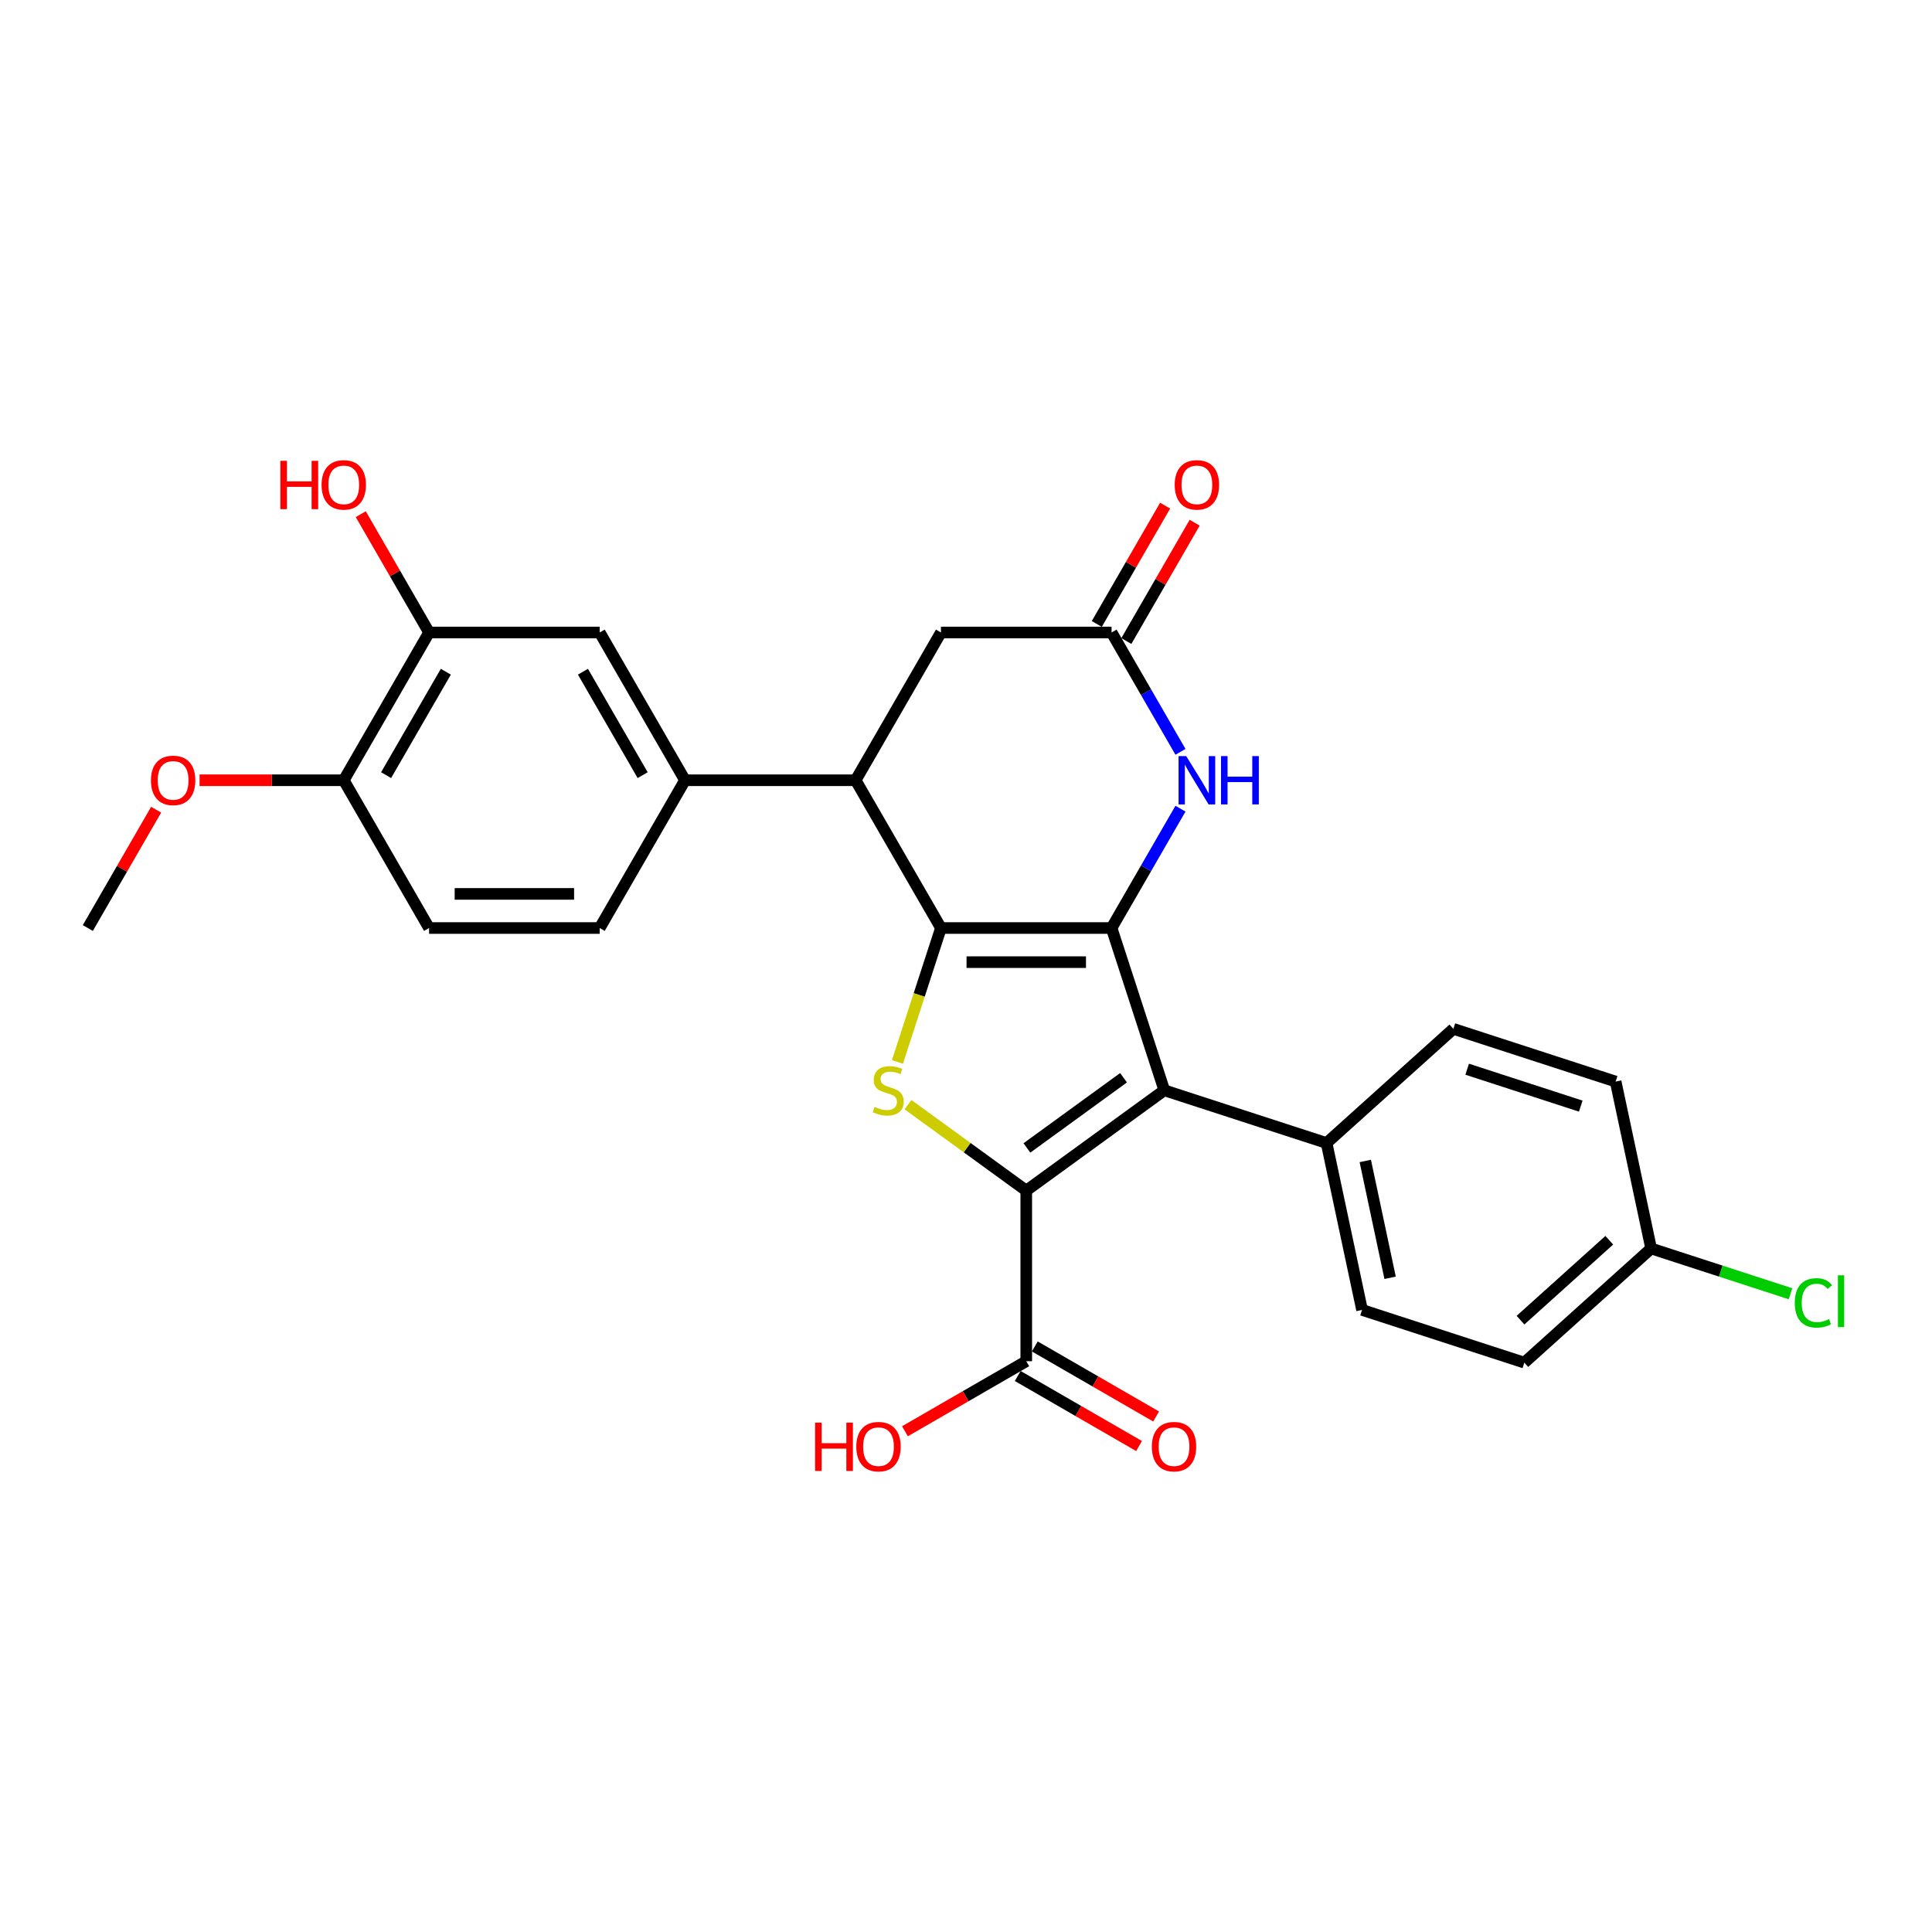 <?xml version='1.0' encoding='iso-8859-1'?>
<svg version='1.1' baseProfile='full'
              xmlns='http://www.w3.org/2000/svg'
                      xmlns:rdkit='http://www.rdkit.org/xml'
                      xmlns:xlink='http://www.w3.org/1999/xlink'
                  xml:space='preserve'
width='1000px' height='1000px' viewBox='0 0 1000 1000'>
<!-- END OF HEADER -->
<rect style='opacity:1.0;fill:#FFFFFF;stroke:none' width='1000' height='1000' x='0' y='0'> </rect>
<path class='bond-0' d='M 575.349,480.342 L 487.033,480.342' style='fill:none;fill-rule:evenodd;stroke:#000000;stroke-width:6px;stroke-linecap:butt;stroke-linejoin:miter;stroke-opacity:1' />
<path class='bond-0' d='M 562.102,498.006 L 500.281,498.006' style='fill:none;fill-rule:evenodd;stroke:#000000;stroke-width:6px;stroke-linecap:butt;stroke-linejoin:miter;stroke-opacity:1' />
<path class='bond-2' d='M 575.349,480.342 L 602.64,564.336' style='fill:none;fill-rule:evenodd;stroke:#000000;stroke-width:6px;stroke-linecap:butt;stroke-linejoin:miter;stroke-opacity:1' />
<path class='bond-4' d='M 575.349,480.342 L 593.181,449.457' style='fill:none;fill-rule:evenodd;stroke:#000000;stroke-width:6px;stroke-linecap:butt;stroke-linejoin:miter;stroke-opacity:1' />
<path class='bond-4' d='M 593.181,449.457 L 611.012,418.572' style='fill:none;fill-rule:evenodd;stroke:#0000FF;stroke-width:6px;stroke-linecap:butt;stroke-linejoin:miter;stroke-opacity:1' />
<path class='bond-3' d='M 487.033,480.342 L 475.772,515' style='fill:none;fill-rule:evenodd;stroke:#000000;stroke-width:6px;stroke-linecap:butt;stroke-linejoin:miter;stroke-opacity:1' />
<path class='bond-3' d='M 475.772,515 L 464.511,549.658' style='fill:none;fill-rule:evenodd;stroke:#CCCC00;stroke-width:6px;stroke-linecap:butt;stroke-linejoin:miter;stroke-opacity:1' />
<path class='bond-5' d='M 487.033,480.342 L 442.875,403.859' style='fill:none;fill-rule:evenodd;stroke:#000000;stroke-width:6px;stroke-linecap:butt;stroke-linejoin:miter;stroke-opacity:1' />
<path class='bond-1' d='M 531.191,616.246 L 602.64,564.336' style='fill:none;fill-rule:evenodd;stroke:#000000;stroke-width:6px;stroke-linecap:butt;stroke-linejoin:miter;stroke-opacity:1' />
<path class='bond-1' d='M 531.526,594.17 L 581.541,557.833' style='fill:none;fill-rule:evenodd;stroke:#000000;stroke-width:6px;stroke-linecap:butt;stroke-linejoin:miter;stroke-opacity:1' />
<path class='bond-7' d='M 531.191,616.246 L 531.191,704.562' style='fill:none;fill-rule:evenodd;stroke:#000000;stroke-width:6px;stroke-linecap:butt;stroke-linejoin:miter;stroke-opacity:1' />
<path class='bond-28' d='M 531.191,616.246 L 500.58,594.006' style='fill:none;fill-rule:evenodd;stroke:#000000;stroke-width:6px;stroke-linecap:butt;stroke-linejoin:miter;stroke-opacity:1' />
<path class='bond-28' d='M 500.58,594.006 L 469.969,571.766' style='fill:none;fill-rule:evenodd;stroke:#CCCC00;stroke-width:6px;stroke-linecap:butt;stroke-linejoin:miter;stroke-opacity:1' />
<path class='bond-9' d='M 602.64,564.336 L 686.633,591.627' style='fill:none;fill-rule:evenodd;stroke:#000000;stroke-width:6px;stroke-linecap:butt;stroke-linejoin:miter;stroke-opacity:1' />
<path class='bond-6' d='M 611.012,389.145 L 593.181,358.26' style='fill:none;fill-rule:evenodd;stroke:#0000FF;stroke-width:6px;stroke-linecap:butt;stroke-linejoin:miter;stroke-opacity:1' />
<path class='bond-6' d='M 593.181,358.26 L 575.349,327.375' style='fill:none;fill-rule:evenodd;stroke:#000000;stroke-width:6px;stroke-linecap:butt;stroke-linejoin:miter;stroke-opacity:1' />
<path class='bond-8' d='M 442.875,403.859 L 354.56,403.859' style='fill:none;fill-rule:evenodd;stroke:#000000;stroke-width:6px;stroke-linecap:butt;stroke-linejoin:miter;stroke-opacity:1' />
<path class='bond-29' d='M 442.875,403.859 L 487.033,327.375' style='fill:none;fill-rule:evenodd;stroke:#000000;stroke-width:6px;stroke-linecap:butt;stroke-linejoin:miter;stroke-opacity:1' />
<path class='bond-11' d='M 575.349,327.375 L 487.033,327.375' style='fill:none;fill-rule:evenodd;stroke:#000000;stroke-width:6px;stroke-linecap:butt;stroke-linejoin:miter;stroke-opacity:1' />
<path class='bond-14' d='M 582.997,331.791 L 600.676,301.171' style='fill:none;fill-rule:evenodd;stroke:#000000;stroke-width:6px;stroke-linecap:butt;stroke-linejoin:miter;stroke-opacity:1' />
<path class='bond-14' d='M 600.676,301.171 L 618.355,270.55' style='fill:none;fill-rule:evenodd;stroke:#FF0000;stroke-width:6px;stroke-linecap:butt;stroke-linejoin:miter;stroke-opacity:1' />
<path class='bond-14' d='M 567.701,322.959 L 585.379,292.339' style='fill:none;fill-rule:evenodd;stroke:#000000;stroke-width:6px;stroke-linecap:butt;stroke-linejoin:miter;stroke-opacity:1' />
<path class='bond-14' d='M 585.379,292.339 L 603.058,261.719' style='fill:none;fill-rule:evenodd;stroke:#FF0000;stroke-width:6px;stroke-linecap:butt;stroke-linejoin:miter;stroke-opacity:1' />
<path class='bond-16' d='M 526.775,712.211 L 558.173,730.338' style='fill:none;fill-rule:evenodd;stroke:#000000;stroke-width:6px;stroke-linecap:butt;stroke-linejoin:miter;stroke-opacity:1' />
<path class='bond-16' d='M 558.173,730.338 L 589.57,748.465' style='fill:none;fill-rule:evenodd;stroke:#FF0000;stroke-width:6px;stroke-linecap:butt;stroke-linejoin:miter;stroke-opacity:1' />
<path class='bond-16' d='M 535.607,696.914 L 567.004,715.041' style='fill:none;fill-rule:evenodd;stroke:#000000;stroke-width:6px;stroke-linecap:butt;stroke-linejoin:miter;stroke-opacity:1' />
<path class='bond-16' d='M 567.004,715.041 L 598.402,733.168' style='fill:none;fill-rule:evenodd;stroke:#FF0000;stroke-width:6px;stroke-linecap:butt;stroke-linejoin:miter;stroke-opacity:1' />
<path class='bond-20' d='M 531.191,704.562 L 499.794,722.689' style='fill:none;fill-rule:evenodd;stroke:#000000;stroke-width:6px;stroke-linecap:butt;stroke-linejoin:miter;stroke-opacity:1' />
<path class='bond-20' d='M 499.794,722.689 L 468.396,740.817' style='fill:none;fill-rule:evenodd;stroke:#FF0000;stroke-width:6px;stroke-linecap:butt;stroke-linejoin:miter;stroke-opacity:1' />
<path class='bond-10' d='M 354.56,403.859 L 310.402,327.375' style='fill:none;fill-rule:evenodd;stroke:#000000;stroke-width:6px;stroke-linecap:butt;stroke-linejoin:miter;stroke-opacity:1' />
<path class='bond-10' d='M 332.639,401.218 L 301.729,347.679' style='fill:none;fill-rule:evenodd;stroke:#000000;stroke-width:6px;stroke-linecap:butt;stroke-linejoin:miter;stroke-opacity:1' />
<path class='bond-15' d='M 354.56,403.859 L 310.402,480.342' style='fill:none;fill-rule:evenodd;stroke:#000000;stroke-width:6px;stroke-linecap:butt;stroke-linejoin:miter;stroke-opacity:1' />
<path class='bond-18' d='M 686.633,591.627 L 704.995,678.013' style='fill:none;fill-rule:evenodd;stroke:#000000;stroke-width:6px;stroke-linecap:butt;stroke-linejoin:miter;stroke-opacity:1' />
<path class='bond-18' d='M 706.665,600.912 L 719.518,661.382' style='fill:none;fill-rule:evenodd;stroke:#000000;stroke-width:6px;stroke-linecap:butt;stroke-linejoin:miter;stroke-opacity:1' />
<path class='bond-19' d='M 686.633,591.627 L 752.265,532.532' style='fill:none;fill-rule:evenodd;stroke:#000000;stroke-width:6px;stroke-linecap:butt;stroke-linejoin:miter;stroke-opacity:1' />
<path class='bond-12' d='M 310.402,327.375 L 222.086,327.375' style='fill:none;fill-rule:evenodd;stroke:#000000;stroke-width:6px;stroke-linecap:butt;stroke-linejoin:miter;stroke-opacity:1' />
<path class='bond-22' d='M 222.086,327.375 L 204.407,296.755' style='fill:none;fill-rule:evenodd;stroke:#000000;stroke-width:6px;stroke-linecap:butt;stroke-linejoin:miter;stroke-opacity:1' />
<path class='bond-22' d='M 204.407,296.755 L 186.729,266.135' style='fill:none;fill-rule:evenodd;stroke:#FF0000;stroke-width:6px;stroke-linecap:butt;stroke-linejoin:miter;stroke-opacity:1' />
<path class='bond-31' d='M 222.086,327.375 L 177.928,403.859' style='fill:none;fill-rule:evenodd;stroke:#000000;stroke-width:6px;stroke-linecap:butt;stroke-linejoin:miter;stroke-opacity:1' />
<path class='bond-31' d='M 230.759,347.679 L 199.849,401.218' style='fill:none;fill-rule:evenodd;stroke:#000000;stroke-width:6px;stroke-linecap:butt;stroke-linejoin:miter;stroke-opacity:1' />
<path class='bond-13' d='M 177.928,403.859 L 222.086,480.342' style='fill:none;fill-rule:evenodd;stroke:#000000;stroke-width:6px;stroke-linecap:butt;stroke-linejoin:miter;stroke-opacity:1' />
<path class='bond-26' d='M 177.928,403.859 L 140.615,403.859' style='fill:none;fill-rule:evenodd;stroke:#000000;stroke-width:6px;stroke-linecap:butt;stroke-linejoin:miter;stroke-opacity:1' />
<path class='bond-26' d='M 140.615,403.859 L 103.301,403.859' style='fill:none;fill-rule:evenodd;stroke:#FF0000;stroke-width:6px;stroke-linecap:butt;stroke-linejoin:miter;stroke-opacity:1' />
<path class='bond-17' d='M 310.402,480.342 L 222.086,480.342' style='fill:none;fill-rule:evenodd;stroke:#000000;stroke-width:6px;stroke-linecap:butt;stroke-linejoin:miter;stroke-opacity:1' />
<path class='bond-17' d='M 297.154,462.679 L 235.333,462.679' style='fill:none;fill-rule:evenodd;stroke:#000000;stroke-width:6px;stroke-linecap:butt;stroke-linejoin:miter;stroke-opacity:1' />
<path class='bond-24' d='M 704.995,678.013 L 788.989,705.304' style='fill:none;fill-rule:evenodd;stroke:#000000;stroke-width:6px;stroke-linecap:butt;stroke-linejoin:miter;stroke-opacity:1' />
<path class='bond-23' d='M 752.265,532.532 L 836.258,559.823' style='fill:none;fill-rule:evenodd;stroke:#000000;stroke-width:6px;stroke-linecap:butt;stroke-linejoin:miter;stroke-opacity:1' />
<path class='bond-23' d='M 759.406,553.424 L 818.201,572.528' style='fill:none;fill-rule:evenodd;stroke:#000000;stroke-width:6px;stroke-linecap:butt;stroke-linejoin:miter;stroke-opacity:1' />
<path class='bond-21' d='M 854.62,646.209 L 836.258,559.823' style='fill:none;fill-rule:evenodd;stroke:#000000;stroke-width:6px;stroke-linecap:butt;stroke-linejoin:miter;stroke-opacity:1' />
<path class='bond-25' d='M 854.62,646.209 L 890.691,657.929' style='fill:none;fill-rule:evenodd;stroke:#000000;stroke-width:6px;stroke-linecap:butt;stroke-linejoin:miter;stroke-opacity:1' />
<path class='bond-25' d='M 890.691,657.929 L 926.761,669.649' style='fill:none;fill-rule:evenodd;stroke:#00CC00;stroke-width:6px;stroke-linecap:butt;stroke-linejoin:miter;stroke-opacity:1' />
<path class='bond-30' d='M 854.62,646.209 L 788.989,705.304' style='fill:none;fill-rule:evenodd;stroke:#000000;stroke-width:6px;stroke-linecap:butt;stroke-linejoin:miter;stroke-opacity:1' />
<path class='bond-30' d='M 832.956,641.947 L 787.014,683.313' style='fill:none;fill-rule:evenodd;stroke:#000000;stroke-width:6px;stroke-linecap:butt;stroke-linejoin:miter;stroke-opacity:1' />
<path class='bond-27' d='M 80.812,419.102 L 63.133,449.722' style='fill:none;fill-rule:evenodd;stroke:#FF0000;stroke-width:6px;stroke-linecap:butt;stroke-linejoin:miter;stroke-opacity:1' />
<path class='bond-27' d='M 63.133,449.722 L 45.455,480.342' style='fill:none;fill-rule:evenodd;stroke:#000000;stroke-width:6px;stroke-linecap:butt;stroke-linejoin:miter;stroke-opacity:1' />
<path  class='atom-4' d='M 452.677 572.92
Q 452.96 573.026, 454.125 573.521
Q 455.291 574.015, 456.563 574.333
Q 457.87 574.616, 459.142 574.616
Q 461.509 574.616, 462.886 573.485
Q 464.264 572.319, 464.264 570.306
Q 464.264 568.928, 463.558 568.08
Q 462.886 567.232, 461.827 566.773
Q 460.767 566.314, 459 565.784
Q 456.775 565.113, 455.432 564.477
Q 454.125 563.841, 453.172 562.499
Q 452.253 561.156, 452.253 558.895
Q 452.253 555.751, 454.373 553.808
Q 456.528 551.866, 460.767 551.866
Q 463.663 551.866, 466.949 553.243
L 466.136 555.963
Q 463.134 554.727, 460.873 554.727
Q 458.435 554.727, 457.093 555.751
Q 455.75 556.741, 455.786 558.472
Q 455.786 559.814, 456.457 560.626
Q 457.163 561.439, 458.153 561.898
Q 459.177 562.357, 460.873 562.887
Q 463.134 563.594, 464.476 564.3
Q 465.818 565.007, 466.772 566.455
Q 467.761 567.868, 467.761 570.306
Q 467.761 573.768, 465.43 575.64
Q 463.134 577.477, 459.283 577.477
Q 457.057 577.477, 455.362 576.983
Q 453.701 576.523, 451.723 575.711
L 452.677 572.92
' fill='#CCCC00'/>
<path  class='atom-5' d='M 613.978 391.353
L 622.174 404.601
Q 622.987 405.908, 624.294 408.275
Q 625.601 410.641, 625.671 410.783
L 625.671 391.353
L 628.992 391.353
L 628.992 416.364
L 625.565 416.364
L 616.769 401.88
Q 615.745 400.185, 614.65 398.242
Q 613.59 396.299, 613.272 395.698
L 613.272 416.364
L 610.022 416.364
L 610.022 391.353
L 613.978 391.353
' fill='#0000FF'/>
<path  class='atom-5' d='M 631.995 391.353
L 635.386 391.353
L 635.386 401.986
L 648.174 401.986
L 648.174 391.353
L 651.566 391.353
L 651.566 416.364
L 648.174 416.364
L 648.174 404.813
L 635.386 404.813
L 635.386 416.364
L 631.995 416.364
L 631.995 391.353
' fill='#0000FF'/>
<path  class='atom-15' d='M 608.026 250.962
Q 608.026 244.957, 610.993 241.601
Q 613.961 238.245, 619.507 238.245
Q 625.053 238.245, 628.021 241.601
Q 630.988 244.957, 630.988 250.962
Q 630.988 257.038, 627.985 260.5
Q 624.983 263.927, 619.507 263.927
Q 613.996 263.927, 610.993 260.5
Q 608.026 257.073, 608.026 250.962
M 619.507 261.101
Q 623.322 261.101, 625.371 258.557
Q 627.455 255.978, 627.455 250.962
Q 627.455 246.052, 625.371 243.579
Q 623.322 241.071, 619.507 241.071
Q 615.692 241.071, 613.607 243.543
Q 611.559 246.016, 611.559 250.962
Q 611.559 256.014, 613.607 258.557
Q 615.692 261.101, 619.507 261.101
' fill='#FF0000'/>
<path  class='atom-17' d='M 596.194 748.791
Q 596.194 742.785, 599.161 739.429
Q 602.129 736.073, 607.675 736.073
Q 613.221 736.073, 616.189 739.429
Q 619.156 742.785, 619.156 748.791
Q 619.156 754.867, 616.153 758.329
Q 613.15 761.755, 607.675 761.755
Q 602.164 761.755, 599.161 758.329
Q 596.194 754.902, 596.194 748.791
M 607.675 758.929
Q 611.49 758.929, 613.539 756.386
Q 615.623 753.807, 615.623 748.791
Q 615.623 743.88, 613.539 741.408
Q 611.49 738.899, 607.675 738.899
Q 603.86 738.899, 601.775 741.372
Q 599.726 743.845, 599.726 748.791
Q 599.726 753.842, 601.775 756.386
Q 603.86 758.929, 607.675 758.929
' fill='#FF0000'/>
<path  class='atom-21' d='M 421.889 736.356
L 425.281 736.356
L 425.281 746.989
L 438.069 746.989
L 438.069 736.356
L 441.46 736.356
L 441.46 761.367
L 438.069 761.367
L 438.069 749.815
L 425.281 749.815
L 425.281 761.367
L 421.889 761.367
L 421.889 736.356
' fill='#FF0000'/>
<path  class='atom-21' d='M 443.226 748.791
Q 443.226 742.785, 446.194 739.429
Q 449.161 736.073, 454.708 736.073
Q 460.254 736.073, 463.221 739.429
Q 466.189 742.785, 466.189 748.791
Q 466.189 754.867, 463.186 758.329
Q 460.183 761.755, 454.708 761.755
Q 449.197 761.755, 446.194 758.329
Q 443.226 754.902, 443.226 748.791
M 454.708 758.929
Q 458.523 758.929, 460.572 756.386
Q 462.656 753.807, 462.656 748.791
Q 462.656 743.88, 460.572 741.408
Q 458.523 738.899, 454.708 738.899
Q 450.892 738.899, 448.808 741.372
Q 446.759 743.845, 446.759 748.791
Q 446.759 753.842, 448.808 756.386
Q 450.892 758.929, 454.708 758.929
' fill='#FF0000'/>
<path  class='atom-23' d='M 145.11 238.527
L 148.501 238.527
L 148.501 249.16
L 161.289 249.16
L 161.289 238.527
L 164.681 238.527
L 164.681 263.538
L 161.289 263.538
L 161.289 251.986
L 148.501 251.986
L 148.501 263.538
L 145.11 263.538
L 145.11 238.527
' fill='#FF0000'/>
<path  class='atom-23' d='M 166.447 250.962
Q 166.447 244.957, 169.415 241.601
Q 172.382 238.245, 177.928 238.245
Q 183.474 238.245, 186.442 241.601
Q 189.409 244.957, 189.409 250.962
Q 189.409 257.038, 186.406 260.5
Q 183.404 263.927, 177.928 263.927
Q 172.417 263.927, 169.415 260.5
Q 166.447 257.073, 166.447 250.962
M 177.928 261.101
Q 181.743 261.101, 183.792 258.557
Q 185.877 255.978, 185.877 250.962
Q 185.877 246.052, 183.792 243.579
Q 181.743 241.071, 177.928 241.071
Q 174.113 241.071, 172.029 243.543
Q 169.98 246.016, 169.98 250.962
Q 169.98 256.014, 172.029 258.557
Q 174.113 261.101, 177.928 261.101
' fill='#FF0000'/>
<path  class='atom-26' d='M 928.969 674.365
Q 928.969 668.148, 931.866 664.898
Q 934.798 661.613, 940.344 661.613
Q 945.502 661.613, 948.257 665.251
L 945.926 667.159
Q 943.912 664.509, 940.344 664.509
Q 936.564 664.509, 934.551 667.053
Q 932.572 669.561, 932.572 674.365
Q 932.572 679.311, 934.621 681.855
Q 936.706 684.398, 940.733 684.398
Q 943.488 684.398, 946.703 682.738
L 947.692 685.387
Q 946.385 686.235, 944.407 686.73
Q 942.429 687.224, 940.238 687.224
Q 934.798 687.224, 931.866 683.904
Q 928.969 680.583, 928.969 674.365
' fill='#00CC00'/>
<path  class='atom-26' d='M 951.295 660.094
L 954.545 660.094
L 954.545 686.906
L 951.295 686.906
L 951.295 660.094
' fill='#00CC00'/>
<path  class='atom-27' d='M 78.131 403.929
Q 78.131 397.924, 81.099 394.568
Q 84.066 391.212, 89.612 391.212
Q 95.159 391.212, 98.126 394.568
Q 101.093 397.924, 101.093 403.929
Q 101.093 410.006, 98.091 413.467
Q 95.088 416.894, 89.612 416.894
Q 84.102 416.894, 81.099 413.467
Q 78.131 410.041, 78.131 403.929
M 89.612 414.068
Q 93.428 414.068, 95.477 411.525
Q 97.561 408.946, 97.561 403.929
Q 97.561 399.019, 95.477 396.546
Q 93.428 394.038, 89.612 394.038
Q 85.797 394.038, 83.713 396.511
Q 81.664 398.984, 81.664 403.929
Q 81.664 408.981, 83.713 411.525
Q 85.797 414.068, 89.612 414.068
' fill='#FF0000'/>
</svg>
